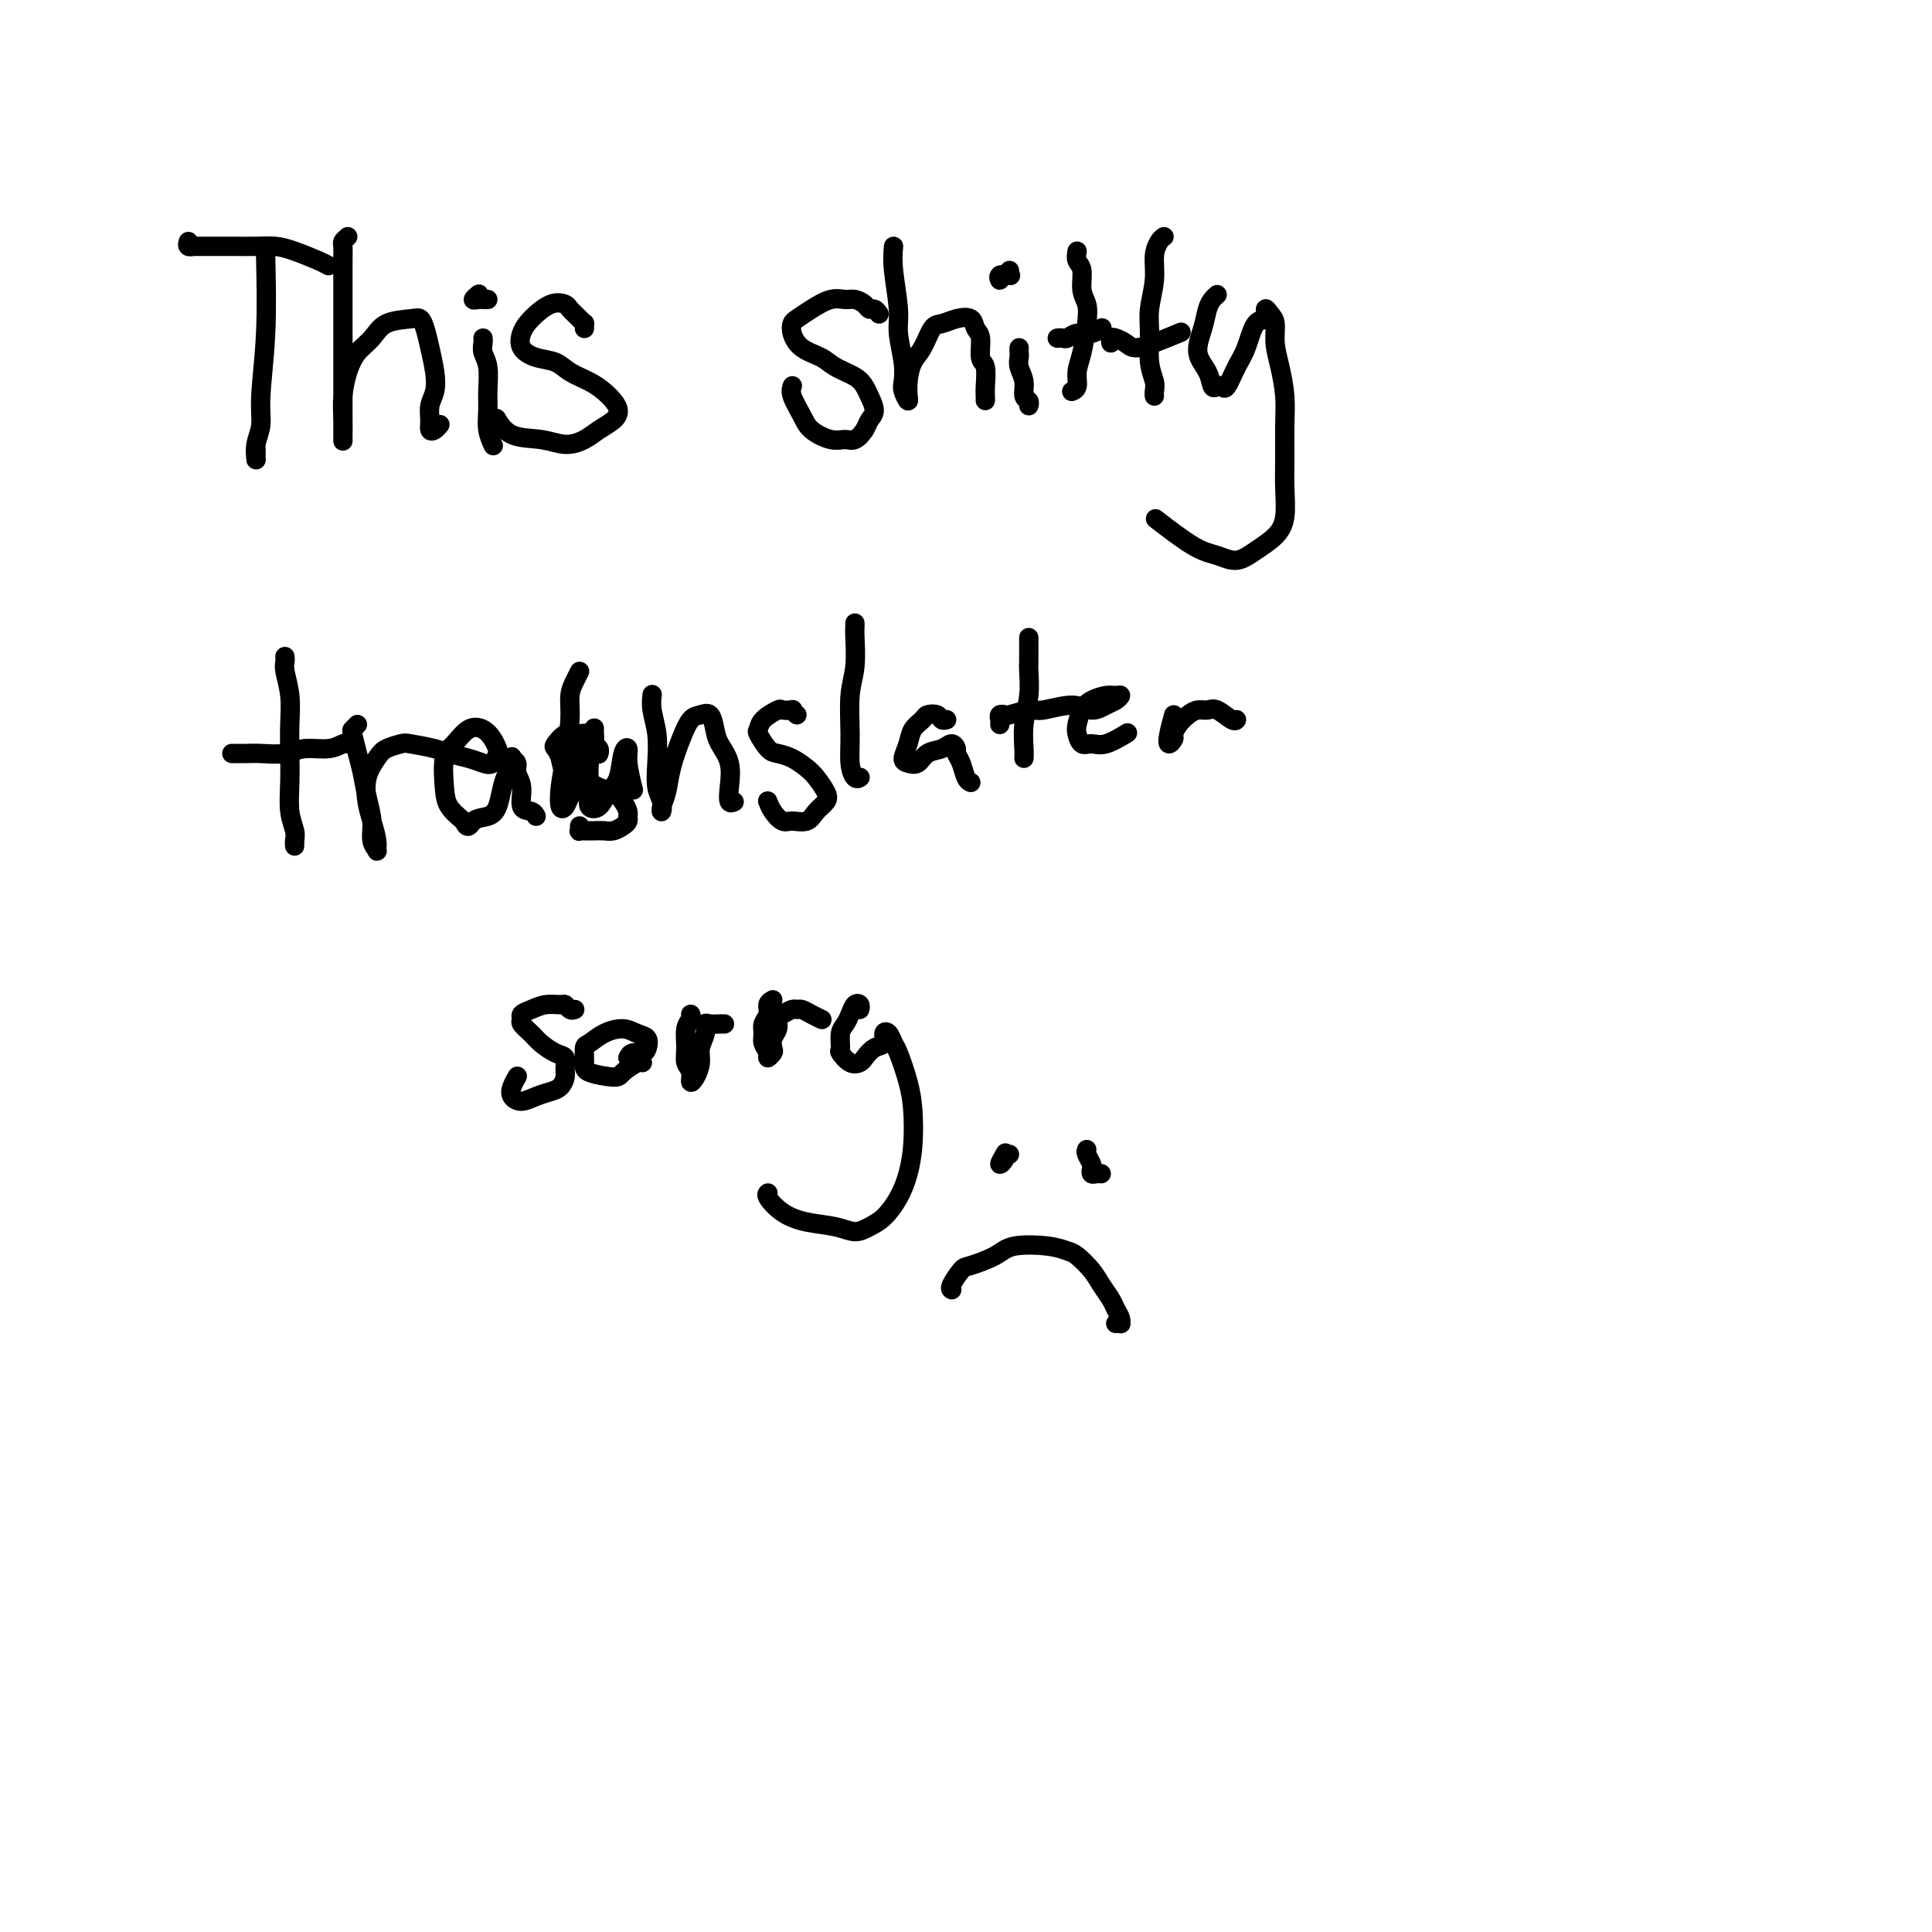 <svg viewBox='0 0 400 400' version='1.1' xmlns='http://www.w3.org/2000/svg' xmlns:xlink='http://www.w3.org/1999/xlink'><g fill='none' stroke='#000000' stroke-width='4' stroke-linecap='round' stroke-linejoin='round'><path d='M55,53c0.121,5.446 0.243,10.893 0,16c-0.243,5.107 -0.850,9.876 -1,13c-0.150,3.124 0.156,4.605 0,6c-0.156,1.395 -0.774,2.706 -1,4c-0.226,1.294 -0.061,2.570 0,3c0.061,0.430 0.016,0.012 0,0c-0.016,-0.012 -0.004,0.381 0,0c0.004,-0.381 0.001,-1.538 0,-2c-0.001,-0.462 -0.001,-0.231 0,0'/><path d='M39,50c-0.127,0.423 -0.254,0.845 0,1c0.254,0.155 0.888,0.041 1,0c0.112,-0.041 -0.298,-0.011 0,0c0.298,0.011 1.304,0.002 2,0c0.696,-0.002 1.083,0.001 2,0c0.917,-0.001 2.364,-0.008 4,0c1.636,0.008 3.461,0.030 5,0c1.539,-0.030 2.791,-0.113 4,0c1.209,0.113 2.376,0.422 4,1c1.624,0.578 3.707,1.425 5,2c1.293,0.575 1.798,0.879 2,1c0.202,0.121 0.101,0.061 0,0'/><path d='M72,49c-0.423,0.372 -0.845,0.744 -1,1c-0.155,0.256 -0.041,0.397 0,1c0.041,0.603 0.011,1.668 0,3c-0.011,1.332 -0.003,2.930 0,5c0.003,2.070 0.001,4.612 0,7c-0.001,2.388 -0.000,4.623 0,7c0.000,2.377 0.000,4.896 0,7c-0.000,2.104 -0.000,3.791 0,5c0.000,1.209 0.000,1.938 0,3c-0.000,1.062 -0.001,2.456 0,3c0.001,0.544 0.003,0.239 0,0c-0.003,-0.239 -0.010,-0.413 0,-1c0.010,-0.587 0.037,-1.588 0,-3c-0.037,-1.412 -0.136,-3.236 0,-5c0.136,-1.764 0.509,-3.467 1,-5c0.491,-1.533 1.101,-2.895 2,-4c0.899,-1.105 2.086,-1.952 3,-3c0.914,-1.048 1.554,-2.298 3,-3c1.446,-0.702 3.697,-0.856 5,-1c1.303,-0.144 1.656,-0.278 2,0c0.344,0.278 0.677,0.969 1,2c0.323,1.031 0.637,2.401 1,4c0.363,1.599 0.776,3.427 1,5c0.224,1.573 0.259,2.892 0,4c-0.259,1.108 -0.812,2.006 -1,3c-0.188,0.994 -0.012,2.084 0,3c0.012,0.916 -0.141,1.658 0,2c0.141,0.342 0.576,0.284 1,0c0.424,-0.284 0.835,-0.796 1,-1c0.165,-0.204 0.082,-0.102 0,0'/><path d='M100,70c0.030,0.253 0.061,0.507 0,1c-0.061,0.493 -0.213,1.226 0,2c0.213,0.774 0.793,1.588 1,3c0.207,1.412 0.042,3.423 0,5c-0.042,1.577 0.040,2.722 0,4c-0.040,1.278 -0.203,2.690 0,4c0.203,1.310 0.772,2.517 1,3c0.228,0.483 0.114,0.241 0,0'/><path d='M101,62c-0.348,0.008 -0.696,0.016 -1,0c-0.304,-0.016 -0.565,-0.057 -1,0c-0.435,0.057 -1.044,0.211 -1,0c0.044,-0.211 0.743,-0.788 1,-1c0.257,-0.212 0.074,-0.061 0,0c-0.074,0.061 -0.037,0.030 0,0'/><path d='M121,67c0.004,0.540 0.008,1.080 0,1c-0.008,-0.080 -0.028,-0.781 0,-1c0.028,-0.219 0.105,0.044 0,0c-0.105,-0.044 -0.391,-0.395 -1,-1c-0.609,-0.605 -1.539,-1.463 -2,-2c-0.461,-0.537 -0.451,-0.751 -1,-1c-0.549,-0.249 -1.656,-0.533 -3,0c-1.344,0.533 -2.925,1.882 -4,3c-1.075,1.118 -1.643,2.004 -2,3c-0.357,0.996 -0.504,2.101 0,3c0.504,0.899 1.657,1.592 3,2c1.343,0.408 2.874,0.532 4,1c1.126,0.468 1.847,1.280 3,2c1.153,0.720 2.738,1.348 4,2c1.262,0.652 2.199,1.329 3,2c0.801,0.671 1.464,1.335 2,2c0.536,0.665 0.945,1.332 1,2c0.055,0.668 -0.244,1.338 -1,2c-0.756,0.662 -1.970,1.315 -3,2c-1.030,0.685 -1.877,1.402 -3,2c-1.123,0.598 -2.522,1.077 -4,1c-1.478,-0.077 -3.035,-0.711 -5,-1c-1.965,-0.289 -4.337,-0.232 -6,-1c-1.663,-0.768 -2.618,-2.362 -3,-3c-0.382,-0.638 -0.191,-0.319 0,0'/><path d='M182,65c-0.327,-0.445 -0.653,-0.889 -1,-1c-0.347,-0.111 -0.714,0.112 -1,0c-0.286,-0.112 -0.492,-0.560 -1,-1c-0.508,-0.440 -1.320,-0.871 -2,-1c-0.680,-0.129 -1.229,0.045 -2,0c-0.771,-0.045 -1.763,-0.308 -3,0c-1.237,0.308 -2.720,1.189 -4,2c-1.280,0.811 -2.358,1.554 -3,2c-0.642,0.446 -0.847,0.595 -1,1c-0.153,0.405 -0.252,1.067 0,2c0.252,0.933 0.855,2.137 2,3c1.145,0.863 2.831,1.385 4,2c1.169,0.615 1.820,1.323 3,2c1.180,0.677 2.887,1.322 4,2c1.113,0.678 1.631,1.388 2,2c0.369,0.612 0.590,1.124 1,2c0.410,0.876 1.008,2.115 1,3c-0.008,0.885 -0.623,1.415 -1,2c-0.377,0.585 -0.517,1.223 -1,2c-0.483,0.777 -1.308,1.693 -2,2c-0.692,0.307 -1.251,0.006 -2,0c-0.749,-0.006 -1.689,0.282 -3,0c-1.311,-0.282 -2.992,-1.134 -4,-2c-1.008,-0.866 -1.342,-1.748 -2,-3c-0.658,-1.252 -1.639,-2.876 -2,-4c-0.361,-1.124 -0.103,-1.750 0,-2c0.103,-0.250 0.052,-0.125 0,0'/><path d='M185,51c-0.121,1.318 -0.242,2.636 0,5c0.242,2.364 0.849,5.773 1,8c0.151,2.227 -0.152,3.271 0,5c0.152,1.729 0.759,4.144 1,6c0.241,1.856 0.117,3.155 0,4c-0.117,0.845 -0.228,1.238 0,2c0.228,0.762 0.795,1.894 1,2c0.205,0.106 0.047,-0.812 0,-1c-0.047,-0.188 0.018,0.356 0,0c-0.018,-0.356 -0.119,-1.611 0,-3c0.119,-1.389 0.457,-2.911 1,-4c0.543,-1.089 1.291,-1.743 2,-3c0.709,-1.257 1.380,-3.115 2,-4c0.620,-0.885 1.189,-0.797 2,-1c0.811,-0.203 1.862,-0.695 3,-1c1.138,-0.305 2.361,-0.421 3,0c0.639,0.421 0.693,1.380 1,2c0.307,0.620 0.867,0.901 1,2c0.133,1.099 -0.160,3.017 0,4c0.160,0.983 0.775,1.030 1,2c0.225,0.970 0.060,2.862 0,4c-0.060,1.138 -0.016,1.522 0,2c0.016,0.478 0.004,1.052 0,1c-0.004,-0.052 -0.001,-0.729 0,-1c0.001,-0.271 0.001,-0.135 0,0'/><path d='M211,72c-0.009,0.352 -0.017,0.704 0,1c0.017,0.296 0.061,0.537 0,1c-0.061,0.463 -0.227,1.147 0,2c0.227,0.853 0.845,1.875 1,3c0.155,1.125 -0.154,2.353 0,3c0.154,0.647 0.772,0.713 1,1c0.228,0.287 0.065,0.796 0,1c-0.065,0.204 -0.033,0.102 0,0'/><path d='M209,56c-0.305,0.461 -0.610,0.922 -1,1c-0.390,0.078 -0.864,-0.228 -1,0c-0.136,0.228 0.067,0.989 0,1c-0.067,0.011 -0.403,-0.728 0,-1c0.403,-0.272 1.544,-0.078 2,0c0.456,0.078 0.228,0.039 0,0'/><path d='M223,52c-0.121,0.722 -0.242,1.443 0,2c0.242,0.557 0.847,0.949 1,2c0.153,1.051 -0.145,2.759 0,4c0.145,1.241 0.733,2.013 1,3c0.267,0.987 0.211,2.187 0,4c-0.211,1.813 -0.579,4.237 -1,6c-0.421,1.763 -0.896,2.864 -1,4c-0.104,1.136 0.164,2.306 0,3c-0.164,0.694 -0.761,0.913 -1,1c-0.239,0.087 -0.119,0.044 0,0'/><path d='M219,70c-0.094,0.009 -0.188,0.017 0,0c0.188,-0.017 0.656,-0.061 1,0c0.344,0.061 0.562,0.226 1,0c0.438,-0.226 1.097,-0.844 2,-1c0.903,-0.156 2.051,0.150 3,0c0.949,-0.150 1.700,-0.757 2,-1c0.300,-0.243 0.150,-0.121 0,0'/><path d='M241,49c-0.301,0.194 -0.602,0.388 -1,1c-0.398,0.612 -0.892,1.643 -1,3c-0.108,1.357 0.171,3.038 0,5c-0.171,1.962 -0.792,4.203 -1,6c-0.208,1.797 -0.003,3.151 0,5c0.003,1.849 -0.195,4.194 0,6c0.195,1.806 0.784,3.072 1,4c0.216,0.928 0.058,1.519 0,2c-0.058,0.481 -0.017,0.852 0,1c0.017,0.148 0.008,0.074 0,0'/><path d='M230,71c-0.063,-0.401 -0.126,-0.803 0,-1c0.126,-0.197 0.441,-0.190 1,0c0.559,0.190 1.363,0.562 2,1c0.637,0.438 1.109,0.942 2,1c0.891,0.058 2.201,-0.331 4,-1c1.799,-0.669 4.085,-1.620 5,-2c0.915,-0.380 0.457,-0.190 0,0'/><path d='M252,61c-0.328,0.284 -0.655,0.568 -1,1c-0.345,0.432 -0.706,1.013 -1,2c-0.294,0.987 -0.521,2.380 -1,4c-0.479,1.620 -1.211,3.466 -1,5c0.211,1.534 1.365,2.754 2,4c0.635,1.246 0.750,2.518 1,3c0.250,0.482 0.633,0.175 1,0c0.367,-0.175 0.717,-0.219 1,0c0.283,0.219 0.500,0.702 1,0c0.500,-0.702 1.282,-2.589 2,-4c0.718,-1.411 1.372,-2.347 2,-4c0.628,-1.653 1.230,-4.022 2,-5c0.770,-0.978 1.708,-0.566 2,-1c0.292,-0.434 -0.063,-1.714 0,-2c0.063,-0.286 0.542,0.421 1,1c0.458,0.579 0.893,1.030 1,2c0.107,0.970 -0.115,2.460 0,4c0.115,1.540 0.566,3.130 1,5c0.434,1.870 0.849,4.019 1,6c0.151,1.981 0.036,3.794 0,6c-0.036,2.206 0.007,4.807 0,7c-0.007,2.193 -0.062,3.979 0,6c0.062,2.021 0.243,4.276 0,6c-0.243,1.724 -0.910,2.918 -2,4c-1.090,1.082 -2.601,2.051 -4,3c-1.399,0.949 -2.684,1.879 -4,2c-1.316,0.121 -2.662,-0.565 -4,-1c-1.338,-0.435 -2.668,-0.617 -5,-2c-2.332,-1.383 -5.666,-3.967 -7,-5c-1.334,-1.033 -0.667,-0.517 0,0'/><path d='M59,136c0.002,0.022 0.004,0.044 0,0c-0.004,-0.044 -0.015,-0.156 0,0c0.015,0.156 0.057,0.578 0,1c-0.057,0.422 -0.211,0.845 0,2c0.211,1.155 0.788,3.043 1,5c0.212,1.957 0.061,3.984 0,6c-0.061,2.016 -0.030,4.021 0,6c0.030,1.979 0.061,3.931 0,6c-0.061,2.069 -0.212,4.254 0,6c0.212,1.746 0.789,3.053 1,4c0.211,0.947 0.057,1.536 0,2c-0.057,0.464 -0.015,0.805 0,1c0.015,0.195 0.004,0.245 0,0c-0.004,-0.245 -0.001,-0.784 0,-1c0.001,-0.216 0.001,-0.108 0,0'/><path d='M49,156c-0.405,-0.000 -0.809,-0.000 -1,0c-0.191,0.000 -0.168,0.001 0,0c0.168,-0.001 0.483,-0.004 1,0c0.517,0.004 1.237,0.016 2,0c0.763,-0.016 1.570,-0.061 3,0c1.430,0.061 3.483,0.226 5,0c1.517,-0.226 2.498,-0.845 4,-1c1.502,-0.155 3.526,0.154 5,0c1.474,-0.154 2.397,-0.772 3,-1c0.603,-0.228 0.887,-0.065 1,0c0.113,0.065 0.057,0.033 0,0'/><path d='M74,150c-0.399,0.407 -0.798,0.814 -1,1c-0.202,0.186 -0.208,0.153 0,1c0.208,0.847 0.629,2.576 1,4c0.371,1.424 0.692,2.543 1,4c0.308,1.457 0.604,3.253 1,5c0.396,1.747 0.891,3.445 1,5c0.109,1.555 -0.170,2.969 0,4c0.170,1.031 0.788,1.681 1,2c0.212,0.319 0.017,0.309 0,0c-0.017,-0.309 0.145,-0.915 0,-2c-0.145,-1.085 -0.598,-2.647 -1,-4c-0.402,-1.353 -0.752,-2.496 -1,-4c-0.248,-1.504 -0.393,-3.371 0,-5c0.393,-1.629 1.323,-3.022 2,-4c0.677,-0.978 1.100,-1.541 2,-2c0.900,-0.459 2.278,-0.814 3,-1c0.722,-0.186 0.788,-0.204 2,0c1.212,0.204 3.571,0.631 5,1c1.429,0.369 1.927,0.680 3,1c1.073,0.320 2.719,0.647 4,1c1.281,0.353 2.197,0.730 3,1c0.803,0.270 1.492,0.433 2,0c0.508,-0.433 0.835,-1.464 1,-2c0.165,-0.536 0.168,-0.579 0,-1c-0.168,-0.421 -0.508,-1.221 -1,-2c-0.492,-0.779 -1.137,-1.538 -2,-2c-0.863,-0.462 -1.942,-0.626 -3,0c-1.058,0.626 -2.093,2.044 -3,3c-0.907,0.956 -1.686,1.452 -2,3c-0.314,1.548 -0.161,4.147 0,6c0.161,1.853 0.332,2.958 1,4c0.668,1.042 1.834,2.021 3,3'/><path d='M96,170c0.919,2.054 1.216,0.689 2,0c0.784,-0.689 2.057,-0.704 3,-1c0.943,-0.296 1.558,-0.875 2,-2c0.442,-1.125 0.711,-2.797 1,-4c0.289,-1.203 0.598,-1.939 1,-3c0.402,-1.061 0.897,-2.449 1,-3c0.103,-0.551 -0.184,-0.267 0,0c0.184,0.267 0.841,0.515 1,1c0.159,0.485 -0.178,1.205 0,2c0.178,0.795 0.871,1.663 1,3c0.129,1.337 -0.306,3.142 0,4c0.306,0.858 1.352,0.770 2,1c0.648,0.230 0.900,0.780 1,1c0.100,0.220 0.050,0.110 0,0'/><path d='M124,156c-0.028,0.099 -0.056,0.199 0,0c0.056,-0.199 0.195,-0.696 0,-1c-0.195,-0.304 -0.725,-0.414 -1,-1c-0.275,-0.586 -0.295,-1.647 -1,-2c-0.705,-0.353 -2.095,0.001 -3,0c-0.905,-0.001 -1.327,-0.357 -2,0c-0.673,0.357 -1.598,1.428 -2,2c-0.402,0.572 -0.281,0.643 0,1c0.281,0.357 0.722,0.998 1,2c0.278,1.002 0.393,2.365 1,3c0.607,0.635 1.708,0.541 3,1c1.292,0.459 2.777,1.471 4,2c1.223,0.529 2.185,0.576 3,1c0.815,0.424 1.484,1.227 2,2c0.516,0.773 0.878,1.517 1,2c0.122,0.483 0.002,0.704 0,1c-0.002,0.296 0.113,0.668 0,1c-0.113,0.332 -0.455,0.625 -1,1c-0.545,0.375 -1.294,0.833 -2,1c-0.706,0.167 -1.370,0.045 -2,0c-0.630,-0.045 -1.227,-0.011 -2,0c-0.773,0.011 -1.724,-0.001 -2,0c-0.276,0.001 0.122,0.014 0,0c-0.122,-0.014 -0.765,-0.055 -1,0c-0.235,0.055 -0.063,0.207 0,0c0.063,-0.207 0.018,-0.773 0,-1c-0.018,-0.227 -0.009,-0.113 0,0'/><path d='M120,139c-0.303,0.603 -0.607,1.206 -1,2c-0.393,0.794 -0.877,1.779 -1,3c-0.123,1.221 0.114,2.678 0,5c-0.114,2.322 -0.579,5.507 -1,8c-0.421,2.493 -0.800,4.293 -1,6c-0.200,1.707 -0.222,3.322 0,4c0.222,0.678 0.689,0.420 1,0c0.311,-0.420 0.465,-1.002 1,-2c0.535,-0.998 1.449,-2.413 2,-4c0.551,-1.587 0.737,-3.345 1,-5c0.263,-1.655 0.602,-3.208 1,-4c0.398,-0.792 0.853,-0.823 1,-1c0.147,-0.177 -0.015,-0.499 0,0c0.015,0.499 0.206,1.821 0,3c-0.206,1.179 -0.810,2.215 -1,4c-0.190,1.785 0.033,4.318 0,6c-0.033,1.682 -0.321,2.514 0,3c0.321,0.486 1.253,0.626 2,0c0.747,-0.626 1.309,-2.018 2,-3c0.691,-0.982 1.509,-1.555 2,-3c0.491,-1.445 0.654,-3.763 1,-5c0.346,-1.237 0.876,-1.393 1,-1c0.124,0.393 -0.159,1.337 0,3c0.159,1.663 0.760,4.047 1,5c0.240,0.953 0.120,0.477 0,0'/><path d='M135,144c-0.008,0.061 -0.016,0.122 0,0c0.016,-0.122 0.056,-0.426 0,0c-0.056,0.426 -0.207,1.584 0,3c0.207,1.416 0.774,3.091 1,5c0.226,1.909 0.112,4.051 0,6c-0.112,1.949 -0.223,3.706 0,5c0.223,1.294 0.780,2.127 1,3c0.220,0.873 0.103,1.788 0,2c-0.103,0.212 -0.193,-0.279 0,-1c0.193,-0.721 0.670,-1.671 1,-3c0.330,-1.329 0.512,-3.038 1,-5c0.488,-1.962 1.283,-4.177 2,-6c0.717,-1.823 1.357,-3.254 2,-4c0.643,-0.746 1.290,-0.806 2,-1c0.710,-0.194 1.483,-0.523 2,0c0.517,0.523 0.779,1.899 1,3c0.221,1.101 0.403,1.927 1,3c0.597,1.073 1.610,2.392 2,4c0.390,1.608 0.156,3.503 0,5c-0.156,1.497 -0.234,2.595 0,3c0.234,0.405 0.781,0.116 1,0c0.219,-0.116 0.109,-0.058 0,0'/><path d='M165,148c-0.481,-0.419 -0.962,-0.839 -1,-1c-0.038,-0.161 0.369,-0.064 0,0c-0.369,0.064 -1.512,0.095 -2,0c-0.488,-0.095 -0.321,-0.316 -1,0c-0.679,0.316 -2.205,1.170 -3,2c-0.795,0.830 -0.859,1.636 -1,2c-0.141,0.364 -0.357,0.286 0,1c0.357,0.714 1.289,2.221 2,3c0.711,0.779 1.203,0.831 2,1c0.797,0.169 1.900,0.454 3,1c1.100,0.546 2.198,1.353 3,2c0.802,0.647 1.310,1.134 2,2c0.690,0.866 1.562,2.113 2,3c0.438,0.887 0.441,1.416 0,2c-0.441,0.584 -1.326,1.223 -2,2c-0.674,0.777 -1.137,1.693 -2,2c-0.863,0.307 -2.126,0.005 -3,0c-0.874,-0.005 -1.358,0.287 -2,0c-0.642,-0.287 -1.442,-1.154 -2,-2c-0.558,-0.846 -0.874,-1.670 -1,-2c-0.126,-0.330 -0.063,-0.165 0,0'/><path d='M177,129c0.008,0.344 0.016,0.688 0,1c-0.016,0.312 -0.058,0.593 0,2c0.058,1.407 0.214,3.940 0,6c-0.214,2.060 -0.800,3.648 -1,6c-0.200,2.352 -0.015,5.467 0,8c0.015,2.533 -0.140,4.483 0,6c0.140,1.517 0.573,2.603 1,3c0.427,0.397 0.846,0.107 1,0c0.154,-0.107 0.044,-0.031 0,0c-0.044,0.031 -0.022,0.015 0,0'/><path d='M196,149c-0.366,0.108 -0.732,0.216 -1,0c-0.268,-0.216 -0.439,-0.757 -1,-1c-0.561,-0.243 -1.514,-0.188 -2,0c-0.486,0.188 -0.506,0.509 -1,1c-0.494,0.491 -1.461,1.153 -2,2c-0.539,0.847 -0.651,1.880 -1,3c-0.349,1.120 -0.935,2.326 -1,3c-0.065,0.674 0.392,0.817 1,1c0.608,0.183 1.368,0.406 2,0c0.632,-0.406 1.135,-1.441 2,-2c0.865,-0.559 2.091,-0.642 3,-1c0.909,-0.358 1.500,-0.989 2,-1c0.500,-0.011 0.908,0.600 1,1c0.092,0.400 -0.133,0.591 0,1c0.133,0.409 0.623,1.038 1,2c0.377,0.962 0.640,2.259 1,3c0.360,0.741 0.817,0.926 1,1c0.183,0.074 0.091,0.037 0,0'/><path d='M213,132c0.001,0.249 0.001,0.497 0,1c-0.001,0.503 -0.004,1.259 0,2c0.004,0.741 0.015,1.465 0,2c-0.015,0.535 -0.057,0.879 0,2c0.057,1.121 0.211,3.019 0,5c-0.211,1.981 -0.789,4.047 -1,6c-0.211,1.953 -0.057,3.795 0,5c0.057,1.205 0.016,1.773 0,2c-0.016,0.227 -0.008,0.114 0,0'/><path d='M207,150c0.030,-0.312 0.060,-0.624 0,-1c-0.060,-0.376 -0.210,-0.817 0,-1c0.210,-0.183 0.779,-0.106 1,0c0.221,0.106 0.092,0.243 1,0c0.908,-0.243 2.852,-0.867 4,-1c1.148,-0.133 1.501,0.224 3,0c1.499,-0.224 4.143,-1.031 6,-1c1.857,0.031 2.926,0.898 4,1c1.074,0.102 2.153,-0.562 3,-1c0.847,-0.438 1.461,-0.651 2,-1c0.539,-0.349 1.003,-0.835 1,-1c-0.003,-0.165 -0.474,-0.010 -1,0c-0.526,0.010 -1.108,-0.125 -2,0c-0.892,0.125 -2.093,0.510 -3,1c-0.907,0.490 -1.519,1.083 -2,2c-0.481,0.917 -0.829,2.157 -1,3c-0.171,0.843 -0.164,1.290 0,2c0.164,0.710 0.486,1.682 1,2c0.514,0.318 1.220,-0.018 2,0c0.780,0.018 1.633,0.389 3,0c1.367,-0.389 3.248,-1.540 4,-2c0.752,-0.460 0.376,-0.230 0,0'/><path d='M243,148c-0.391,1.439 -0.782,2.877 -1,4c-0.218,1.123 -0.263,1.930 0,2c0.263,0.070 0.833,-0.598 1,-1c0.167,-0.402 -0.068,-0.538 0,-1c0.068,-0.462 0.440,-1.250 1,-2c0.560,-0.750 1.309,-1.461 2,-2c0.691,-0.539 1.324,-0.905 2,-1c0.676,-0.095 1.397,0.079 2,0c0.603,-0.079 1.090,-0.413 2,0c0.910,0.413 2.245,1.573 3,2c0.755,0.427 0.930,0.122 1,0c0.070,-0.122 0.035,-0.061 0,0'/><path d='M119,209c-0.321,0.115 -0.641,0.230 -1,0c-0.359,-0.230 -0.755,-0.805 -1,-1c-0.245,-0.195 -0.338,-0.011 -1,0c-0.662,0.011 -1.892,-0.153 -3,0c-1.108,0.153 -2.095,0.621 -3,1c-0.905,0.379 -1.730,0.667 -2,1c-0.270,0.333 0.014,0.709 0,1c-0.014,0.291 -0.326,0.497 0,1c0.326,0.503 1.288,1.304 2,2c0.712,0.696 1.172,1.289 2,2c0.828,0.711 2.023,1.542 3,2c0.977,0.458 1.735,0.542 2,1c0.265,0.458 0.038,1.288 0,2c-0.038,0.712 0.114,1.305 0,2c-0.114,0.695 -0.493,1.490 -1,2c-0.507,0.510 -1.142,0.734 -2,1c-0.858,0.266 -1.939,0.575 -3,1c-1.061,0.425 -2.102,0.965 -3,1c-0.898,0.035 -1.653,-0.434 -2,-1c-0.347,-0.566 -0.286,-1.229 0,-2c0.286,-0.771 0.796,-1.649 1,-2c0.204,-0.351 0.102,-0.176 0,0'/><path d='M130,219c0.223,-0.438 0.447,-0.877 1,-1c0.553,-0.123 1.436,0.068 2,0c0.564,-0.068 0.808,-0.395 1,-1c0.192,-0.605 0.332,-1.490 0,-2c-0.332,-0.510 -1.136,-0.647 -2,-1c-0.864,-0.353 -1.786,-0.922 -3,-1c-1.214,-0.078 -2.718,0.336 -4,1c-1.282,0.664 -2.340,1.580 -3,2c-0.660,0.420 -0.922,0.345 -1,1c-0.078,0.655 0.028,2.038 0,3c-0.028,0.962 -0.190,1.501 1,2c1.190,0.499 3.730,0.957 5,1c1.270,0.043 1.268,-0.329 2,-1c0.732,-0.671 2.197,-1.642 3,-2c0.803,-0.358 0.944,-0.102 1,0c0.056,0.102 0.028,0.051 0,0'/><path d='M143,210c0.116,0.296 0.231,0.593 0,1c-0.231,0.407 -0.809,0.926 -1,2c-0.191,1.074 0.004,2.703 0,4c-0.004,1.297 -0.207,2.262 0,3c0.207,0.738 0.825,1.251 1,2c0.175,0.749 -0.093,1.736 0,2c0.093,0.264 0.546,-0.196 1,-1c0.454,-0.804 0.908,-1.953 1,-3c0.092,-1.047 -0.179,-1.993 0,-3c0.179,-1.007 0.808,-2.074 1,-3c0.192,-0.926 -0.054,-1.712 0,-2c0.054,-0.288 0.406,-0.077 1,0c0.594,0.077 1.429,0.021 2,0c0.571,-0.021 0.877,-0.006 1,0c0.123,0.006 0.061,0.003 0,0'/><path d='M160,207c-0.454,0.244 -0.907,0.488 -1,1c-0.093,0.512 0.175,1.292 0,2c-0.175,0.708 -0.794,1.343 -1,2c-0.206,0.657 0.001,1.336 0,2c-0.001,0.664 -0.210,1.314 0,2c0.210,0.686 0.840,1.407 1,2c0.160,0.593 -0.149,1.057 0,1c0.149,-0.057 0.757,-0.635 1,-1c0.243,-0.365 0.120,-0.517 0,-1c-0.120,-0.483 -0.236,-1.296 0,-2c0.236,-0.704 0.823,-1.299 1,-2c0.177,-0.701 -0.055,-1.509 0,-2c0.055,-0.491 0.399,-0.665 1,-1c0.601,-0.335 1.461,-0.832 2,-1c0.539,-0.168 0.758,-0.006 1,0c0.242,0.006 0.508,-0.143 1,0c0.492,0.143 1.209,0.577 2,1c0.791,0.423 1.654,0.835 2,1c0.346,0.165 0.173,0.082 0,0'/><path d='M178,209c0.089,-0.376 0.178,-0.751 0,-1c-0.178,-0.249 -0.622,-0.371 -1,0c-0.378,0.371 -0.691,1.236 -1,2c-0.309,0.764 -0.613,1.428 -1,2c-0.387,0.572 -0.857,1.054 -1,2c-0.143,0.946 0.041,2.357 0,3c-0.041,0.643 -0.307,0.519 0,1c0.307,0.481 1.186,1.567 2,2c0.814,0.433 1.562,0.214 2,0c0.438,-0.214 0.565,-0.423 1,-1c0.435,-0.577 1.177,-1.521 2,-2c0.823,-0.479 1.725,-0.494 2,-1c0.275,-0.506 -0.077,-1.505 0,-2c0.077,-0.495 0.585,-0.488 1,0c0.415,0.488 0.739,1.455 1,2c0.261,0.545 0.460,0.669 1,2c0.540,1.331 1.422,3.871 2,6c0.578,2.129 0.854,3.848 1,6c0.146,2.152 0.163,4.737 0,7c-0.163,2.263 -0.508,4.205 -1,6c-0.492,1.795 -1.133,3.445 -2,5c-0.867,1.555 -1.960,3.017 -3,4c-1.040,0.983 -2.028,1.488 -3,2c-0.972,0.512 -1.928,1.031 -3,1c-1.072,-0.031 -2.259,-0.611 -4,-1c-1.741,-0.389 -4.036,-0.588 -6,-1c-1.964,-0.412 -3.599,-1.038 -5,-2c-1.401,-0.962 -2.570,-2.259 -3,-3c-0.430,-0.741 -0.123,-0.926 0,-1c0.123,-0.074 0.061,-0.037 0,0'/><path d='M197,267c0.054,0.027 0.108,0.054 0,0c-0.108,-0.054 -0.377,-0.190 0,-1c0.377,-0.810 1.402,-2.295 2,-3c0.598,-0.705 0.769,-0.630 2,-1c1.231,-0.370 3.522,-1.184 5,-2c1.478,-0.816 2.143,-1.635 4,-2c1.857,-0.365 4.906,-0.275 7,0c2.094,0.275 3.233,0.735 4,1c0.767,0.265 1.161,0.336 2,1c0.839,0.664 2.124,1.922 3,3c0.876,1.078 1.345,1.977 2,3c0.655,1.023 1.497,2.169 2,3c0.503,0.831 0.667,1.347 1,2c0.333,0.653 0.835,1.443 1,2c0.165,0.557 -0.007,0.881 0,1c0.007,0.119 0.194,0.032 0,0c-0.194,-0.032 -0.770,-0.009 -1,0c-0.230,0.009 -0.115,0.005 0,0'/><path d='M209,239c-0.461,-0.067 -0.922,-0.134 -1,0c-0.078,0.134 0.226,0.469 0,1c-0.226,0.531 -0.984,1.258 -1,1c-0.016,-0.258 0.710,-1.502 1,-2c0.290,-0.498 0.145,-0.249 0,0'/><path d='M225,238c-0.112,0.218 -0.223,0.437 0,1c0.223,0.563 0.782,1.471 1,2c0.218,0.529 0.097,0.678 0,1c-0.097,0.322 -0.170,0.818 0,1c0.170,0.182 0.584,0.049 1,0c0.416,-0.049 0.833,-0.014 1,0c0.167,0.014 0.083,0.007 0,0'/></g>
</svg>